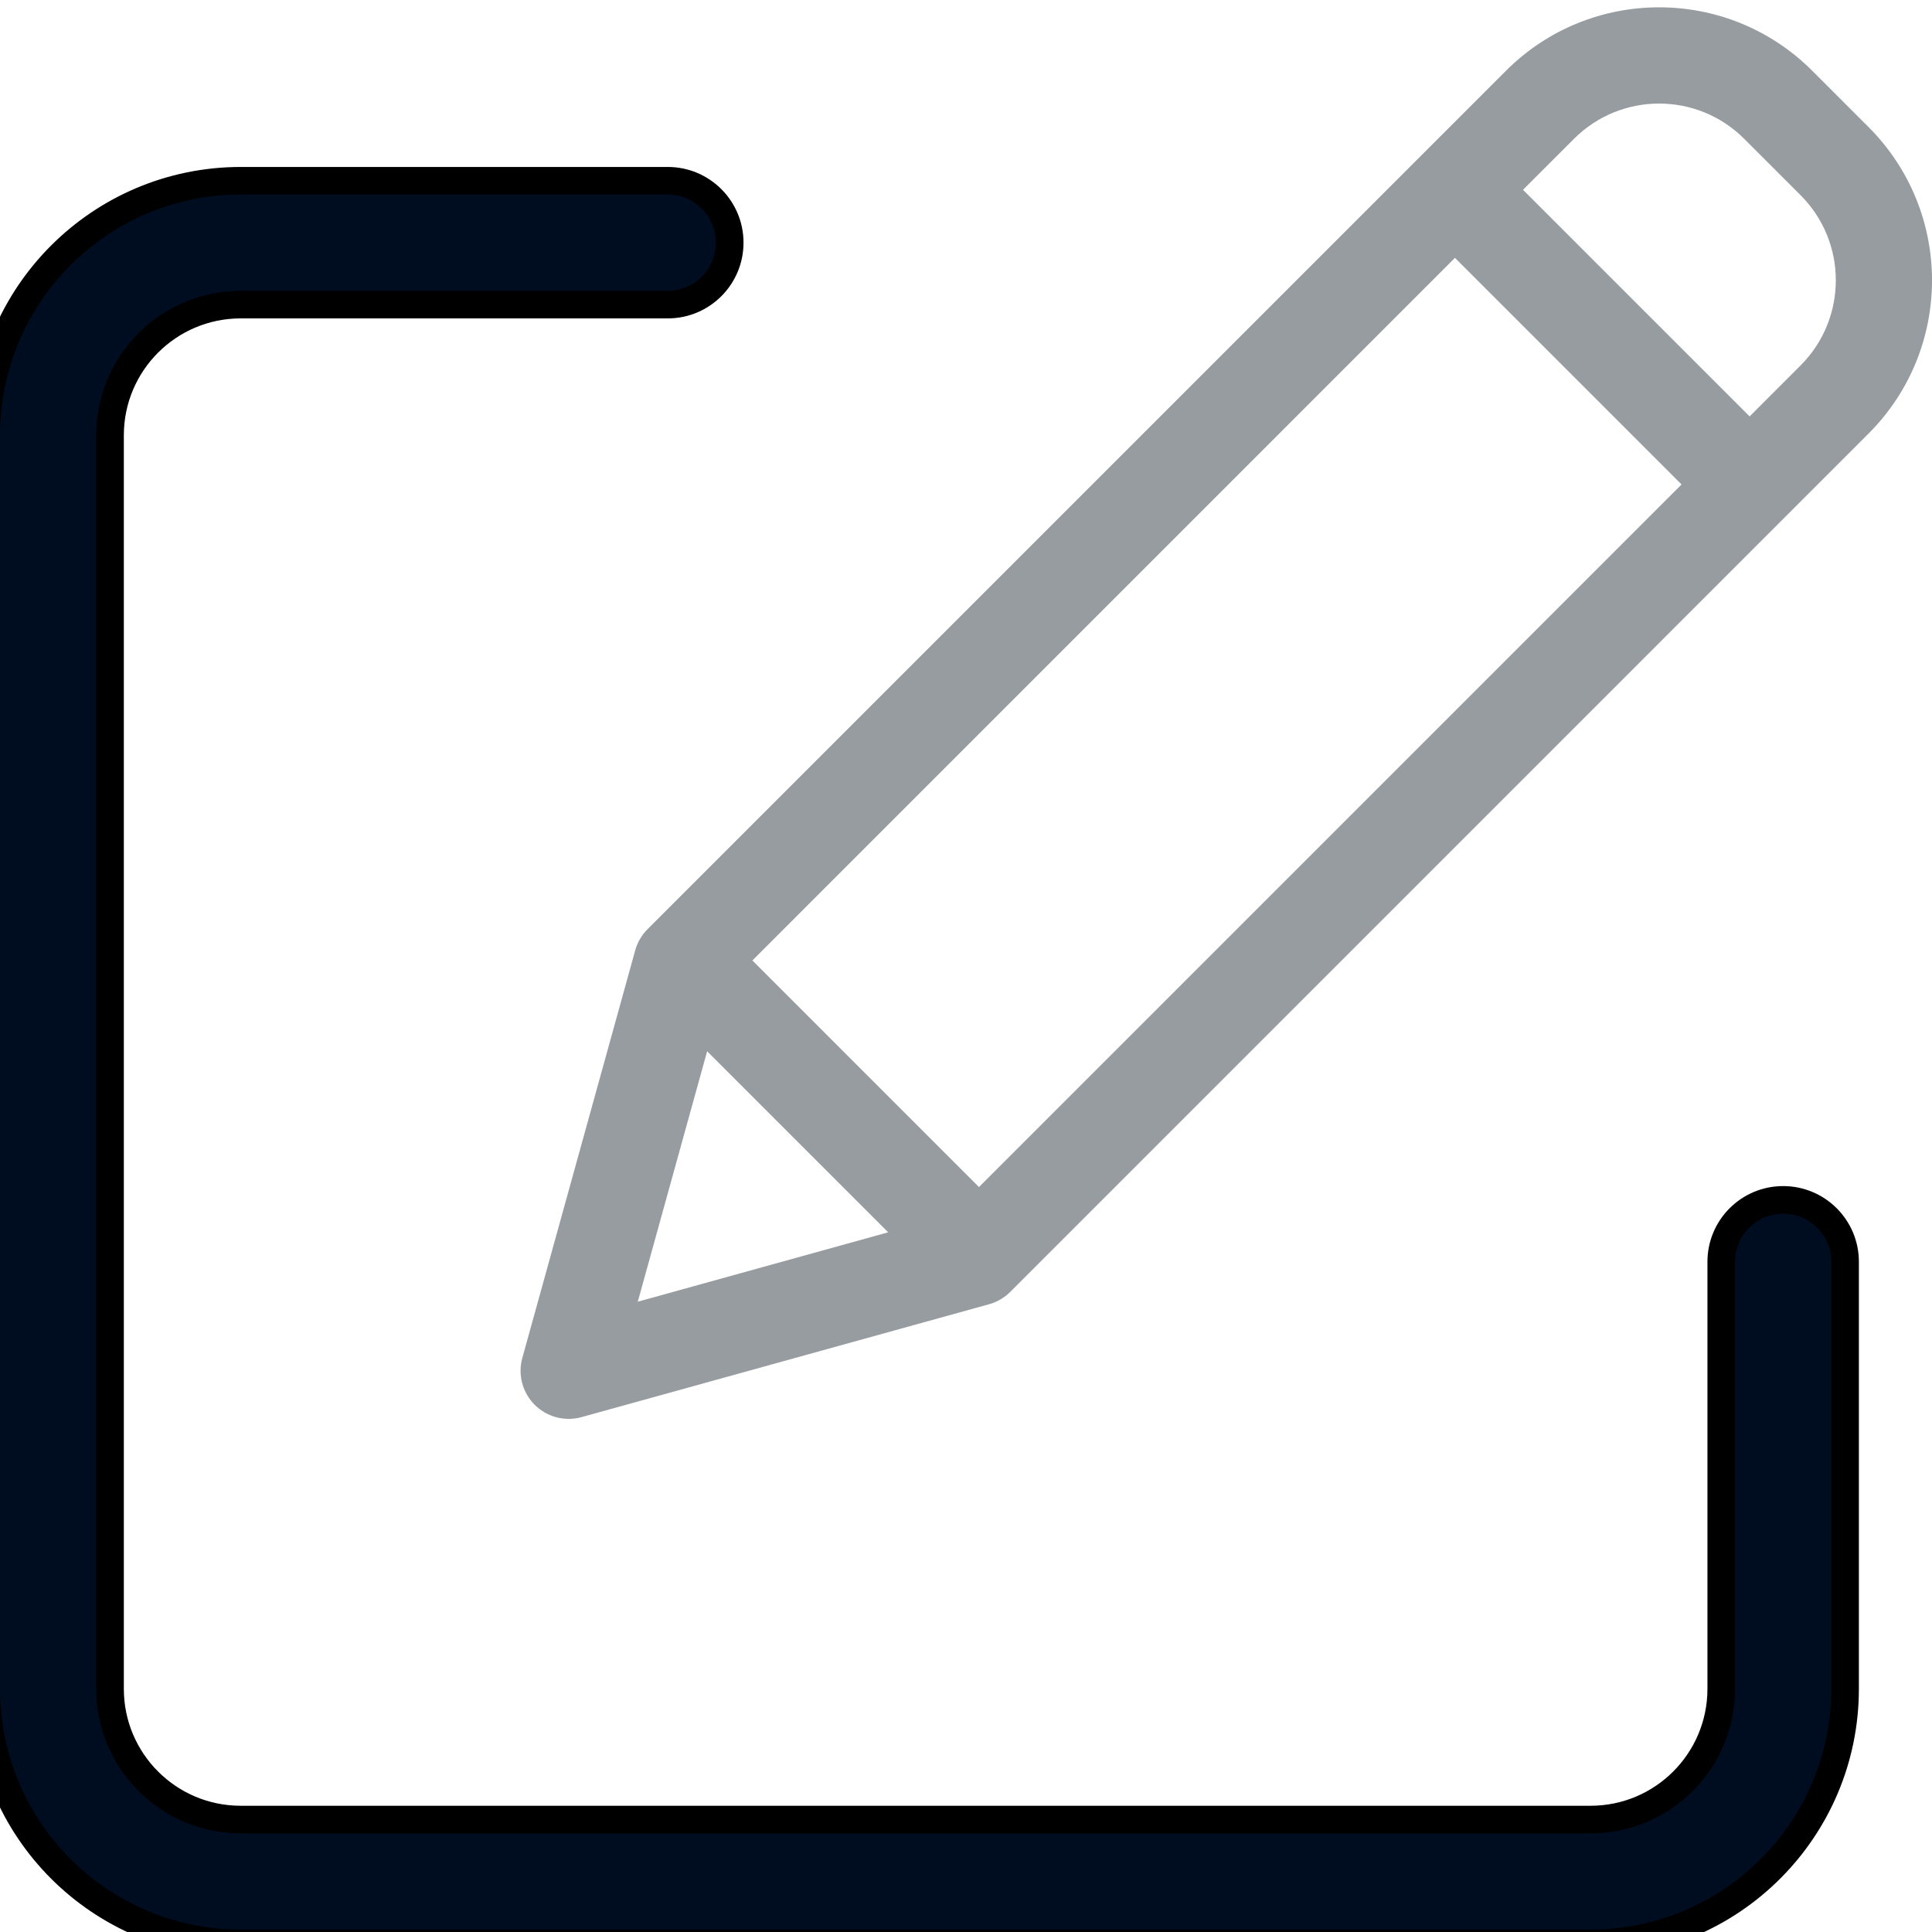 <svg width="70" height="70" viewBox="0 0 70 70" fill="none" xmlns="http://www.w3.org/2000/svg">
<g clip-path="url(#clip0_1685_19699)">
<path d="M8.717 6.549L8.716 6.549C3.629 6.555 -0.494 10.678 -0.5 15.765V15.766L-0.5 61.197L-0.5 61.197C-0.494 66.285 3.629 70.408 8.716 70.413H8.717H57.634H57.634C62.722 70.408 66.845 66.285 66.851 61.197V61.197V45.717C66.851 44.478 65.846 43.474 64.607 43.474C63.368 43.474 62.364 44.478 62.364 45.717V61.195C62.361 63.807 60.245 65.924 57.633 65.926H8.717C6.106 65.924 3.99 63.807 3.987 61.196V15.766C3.99 13.155 6.106 11.039 8.717 11.036L24.196 11.036C25.435 11.036 26.439 10.031 26.439 8.792C26.439 7.554 25.435 6.549 24.196 6.549L8.717 6.549Z" fill="#000D21" stroke="black"/>
<path d="M65.66 2.563C62.596 -0.501 57.629 -0.501 54.565 2.563L23.462 33.666C23.249 33.879 23.095 34.143 23.015 34.433L18.925 49.2C18.757 49.805 18.928 50.453 19.372 50.898C19.816 51.342 20.465 51.513 21.07 51.345L35.836 47.255C36.126 47.174 36.391 47.02 36.604 46.807L67.706 15.704C70.765 12.638 70.765 7.675 67.706 4.609L65.66 2.563ZM27.261 34.799L52.716 9.343L60.926 17.553L35.47 43.009L27.261 34.799ZM25.621 38.09L32.18 44.649L23.108 47.163L25.621 38.09ZM65.24 13.239L63.392 15.088L55.181 6.877L57.031 5.028C58.733 3.327 61.492 3.327 63.194 5.028L65.24 7.074C66.94 8.778 66.94 11.535 65.24 13.239V13.239Z" fill="#979CA0"/>
</g>
<defs>
<clipPath id="clip0_1685_19699">
<rect width="70" height="70" fill="white"/>
</clipPath>
</defs>
</svg>
